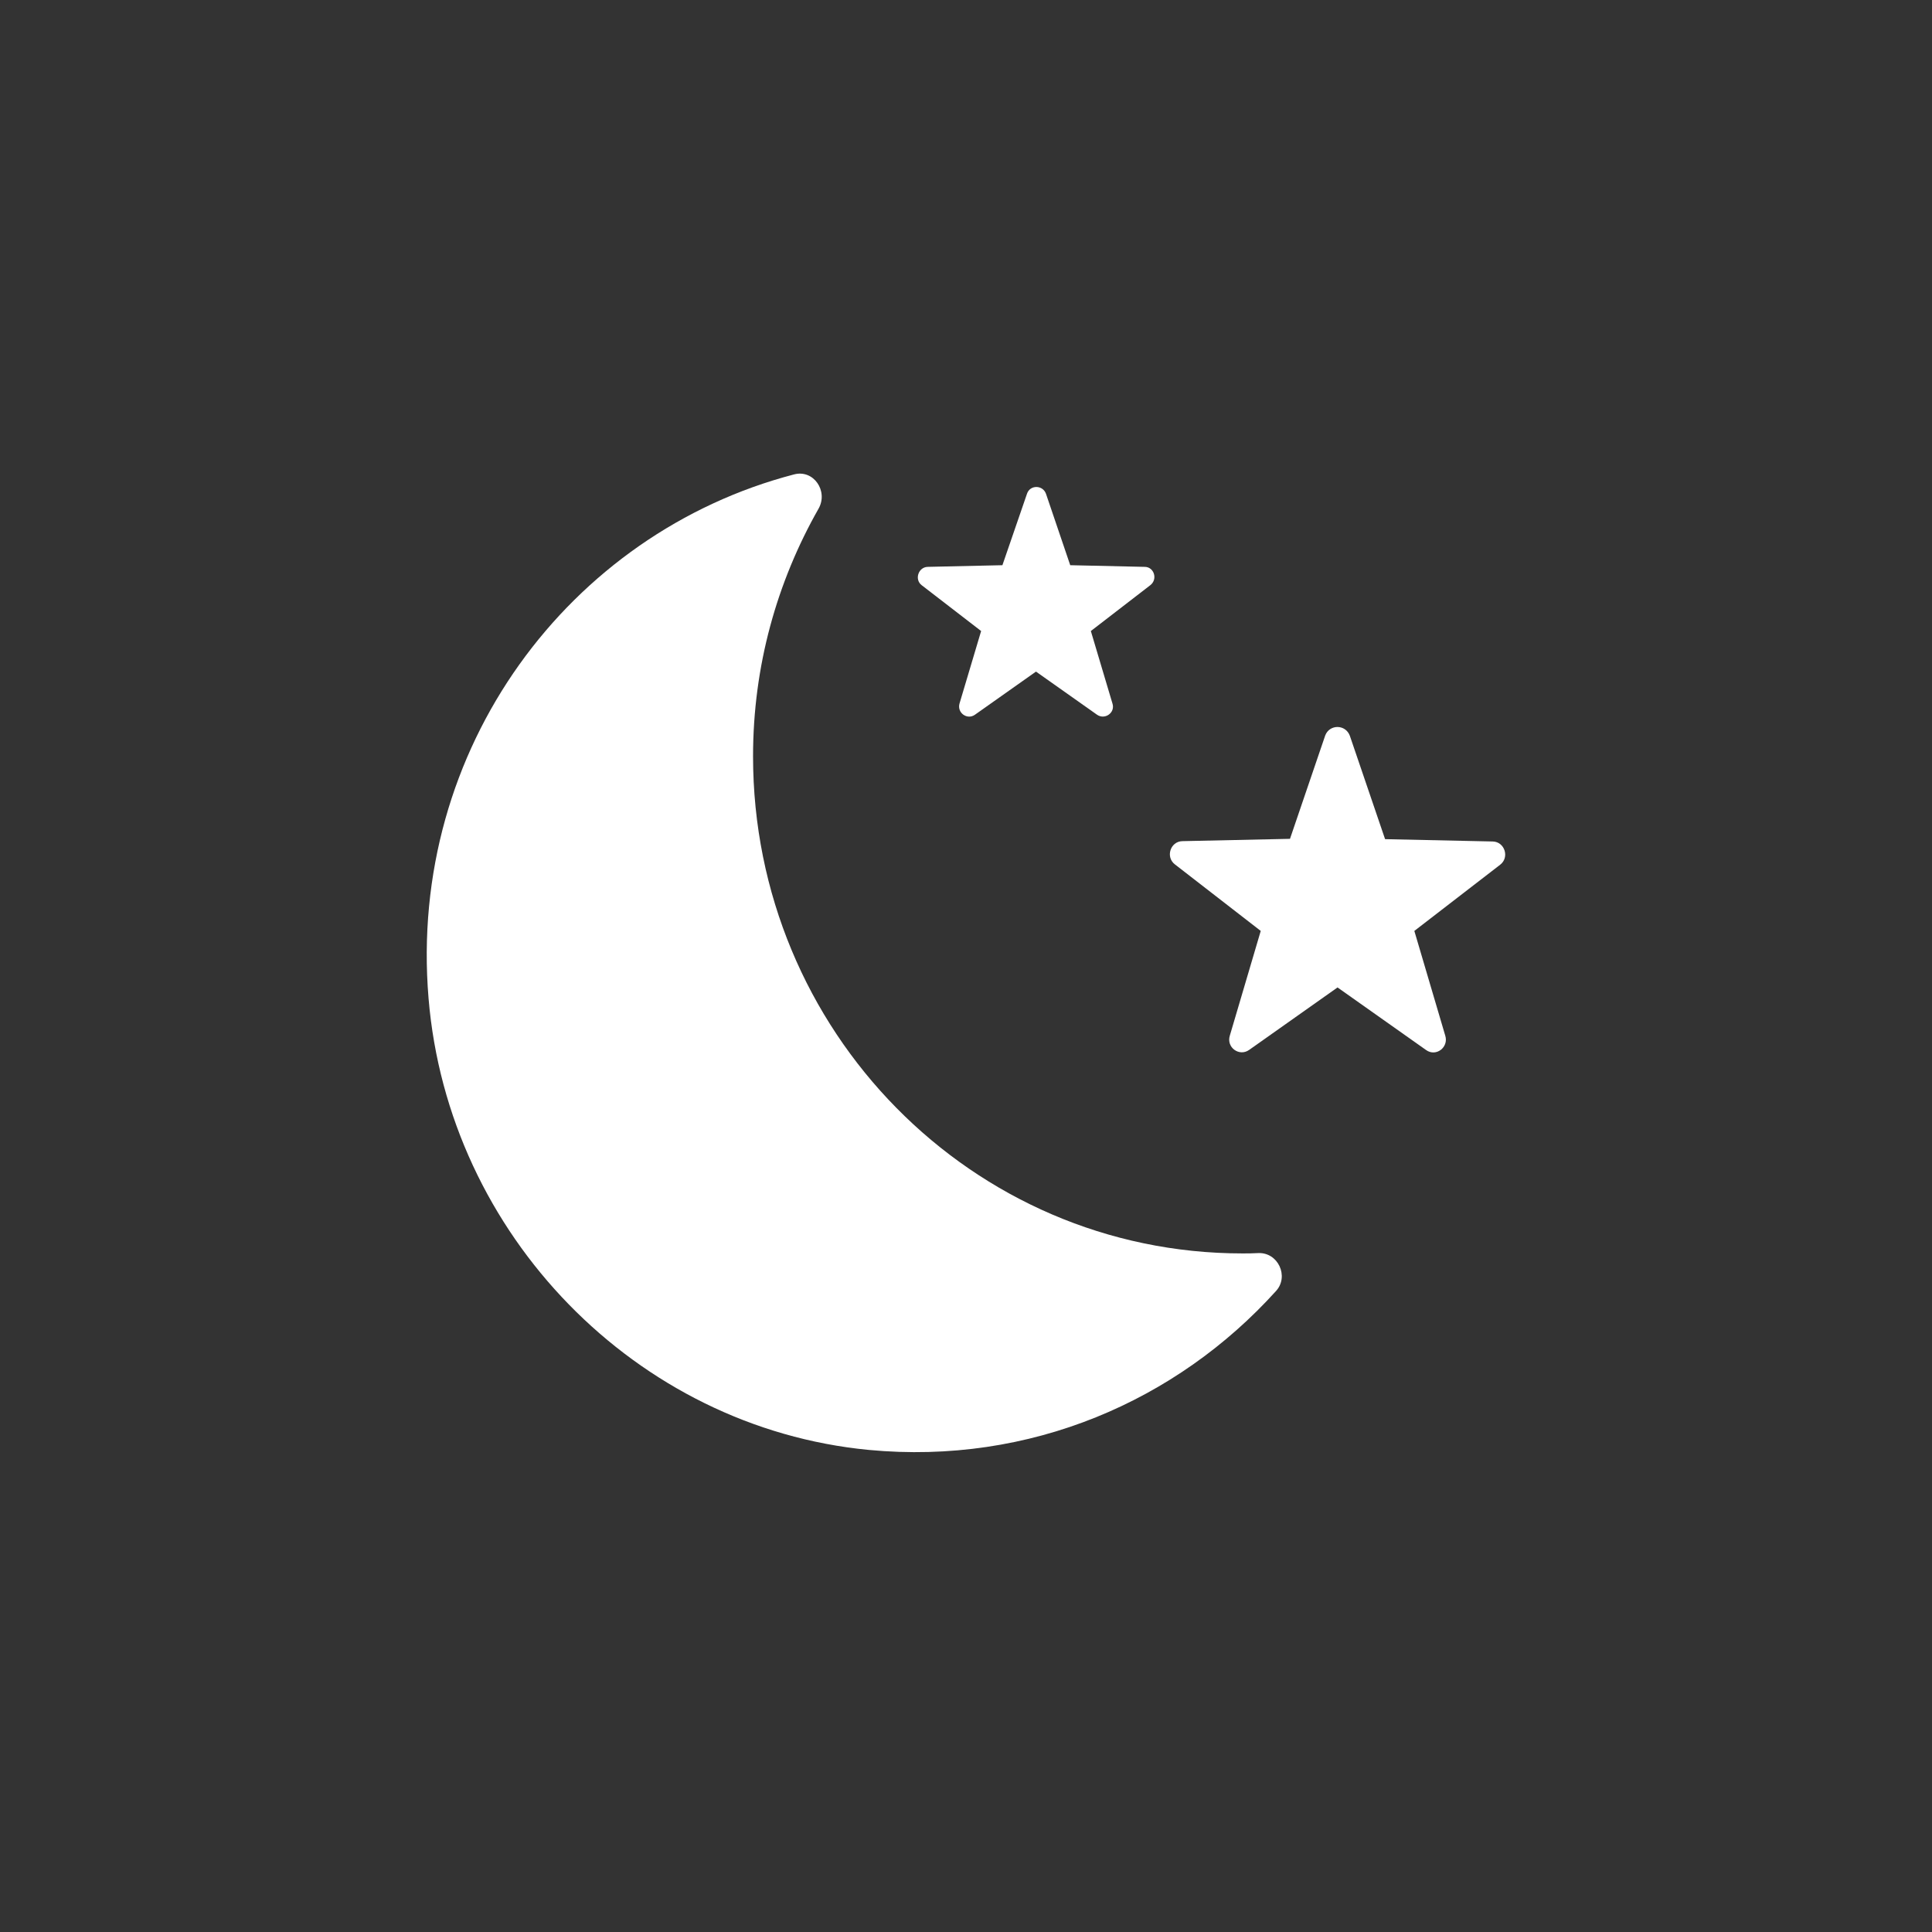 <?xml version="1.0" encoding="UTF-8"?>
<!-- Generator: Adobe Illustrator 16.0.0, SVG Export Plug-In . SVG Version: 6.00 Build 0)  -->
<svg xmlns="http://www.w3.org/2000/svg" xmlns:xlink="http://www.w3.org/1999/xlink" version="1.1" id="Ebene_1" x="0px" y="0px" width="800px" height="800px" viewBox="-244 916 800 800" xml:space="preserve">
<rect x="-244" y="916" width="800" height="800" fill="#333333" stroke="none"/>
<g>
	<g>
		<g>
			<defs>
				<rect id="SVGID_177_" x="-244" y="916" width="800" height="800"></rect>
			</defs>
			<clipPath id="SVGID_2_">
				<use xlink:href="#SVGID_177_" overflow="visible"></use>
			</clipPath>
		</g>
		<g>
			<defs>
				<rect id="SVGID_179_" x="-244" y="916" width="800" height="800"></rect>
			</defs>
			<clipPath id="SVGID_4_">
				<use xlink:href="#SVGID_179_" overflow="visible"></use>
			</clipPath>
			<path clip-path="url(#SVGID_4_)" fill="#FFFFFF" d="M67.823,1229.199c0-37.446,9.912-72.276,27.121-102.564     c4.13-7.296-2.065-16.383-10.188-14.18c-92.79,24.229-159.973,113.303-151.299,216.968     c8.122,97.884,86.043,177.731,182.274,186.956c66.907,6.332,127.62-20.375,168.646-65.807c5.507-6.058,0.826-16.107-7.434-15.694     c-2.203,0.138-4.406,0.138-6.471,0.138C158.547,1435.016,67.823,1342.914,67.823,1229.199"></path>
		</g>
		<g>
			<defs>
				<rect id="SVGID_181_" x="-244" y="916" width="800" height="800"></rect>
			</defs>
			<clipPath id="SVGID_6_">
				<use xlink:href="#SVGID_181_" overflow="visible"></use>
			</clipPath>
			<path clip-path="url(#SVGID_6_)" fill="#FFFFFF" d="M189.11,1120.439l10.05,29.6l30.839,0.688c3.854,0,5.506,5.094,2.34,7.571     l-24.643,18.999l8.948,30.012c1.239,3.717-3.028,6.884-6.333,4.681l-25.331-17.896l-25.331,17.896     c-3.167,2.203-7.435-0.826-6.333-4.681l8.948-30.012l-24.643-18.999c-3.029-2.34-1.377-7.434,2.479-7.571l30.976-0.688     l10.188-29.6C182.502,1116.723,187.733,1116.723,189.11,1120.439"></path>
		</g>
		<g>
			<defs>
				<rect id="SVGID_183_" x="-244" y="916" width="800" height="800"></rect>
			</defs>
			<clipPath id="SVGID_8_">
				<use xlink:href="#SVGID_183_" overflow="visible"></use>
			</clipPath>
			<path clip-path="url(#SVGID_8_)" fill="#FFFFFF" d="M314.94,1220.663l14.594,42.815l44.604,0.964     c4.956,0.138,7.021,6.608,3.029,9.637l-35.519,27.396l12.803,43.366c1.515,4.818-3.854,8.948-7.984,5.92l-36.621-25.882     l-36.62,25.882c-4.13,2.891-9.499-1.102-7.984-5.92l12.804-43.366l-35.52-27.534c-3.992-3.028-1.928-9.499,3.029-9.637     l44.604-0.964l14.593-42.815C306.542,1215.845,313.151,1215.845,314.94,1220.663"></path>
		</g>
	</g>
</g>
</svg>
